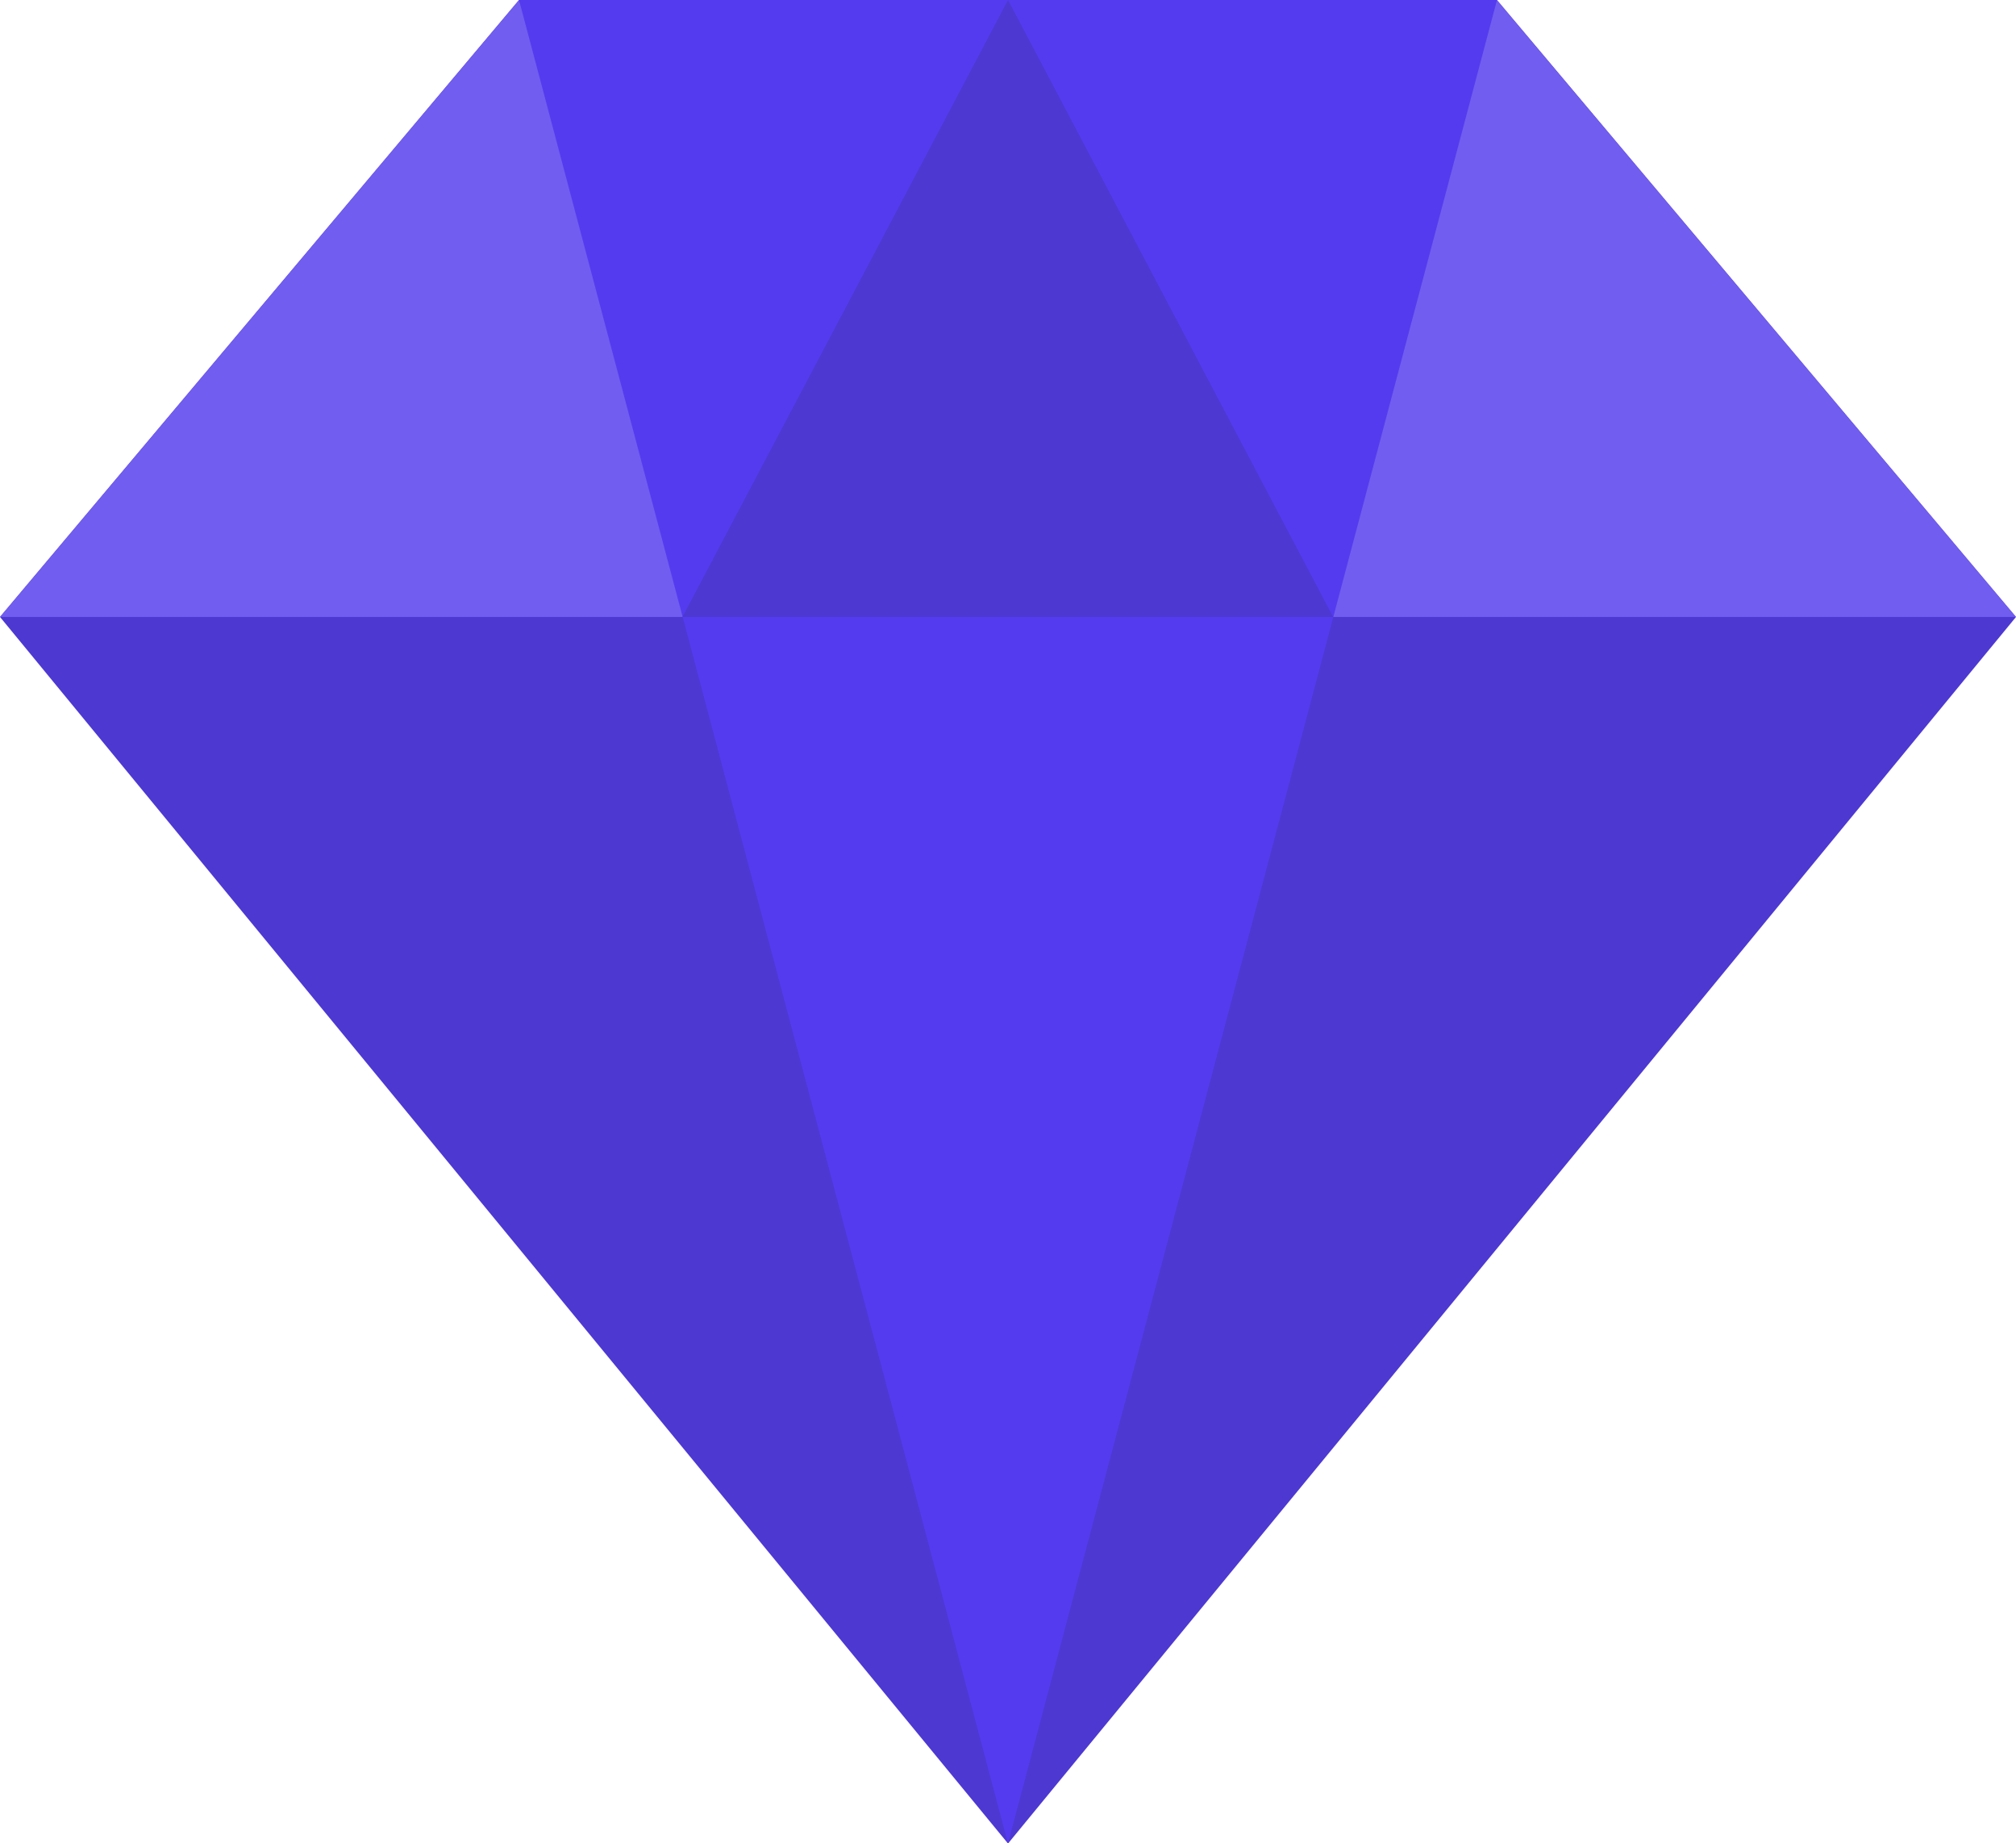 <svg id="Diamond" xmlns="http://www.w3.org/2000/svg" width="46.443" height="42.457" viewBox="0 0 46.443 42.457">
  <defs>
    <style>
      .cls-1 {
        fill: #4D38D2;
      }

      .cls-2 {
        fill: #715DEF;
      }

      .cls-3 {
        fill: #543BEF;
      }
    </style>
  </defs>
  <path id="Path_43" data-name="Path 43" class="cls-1" d="M38.809,7.939H16.28L4.323,22.149,27.545,50.4,50.766,22.149Z" transform="translate(-4.323 -7.939)"/>
  <path id="Path_44" data-name="Path 44" class="cls-2" d="M50.766,22.149H34.3l4.506-14.21Zm-46.443,0H20.786L16.28,7.939Z" transform="translate(-4.323 -7.939)"/>
  <path id="Path_45" data-name="Path 45" class="cls-3" d="M31.679,50.4,42.944,7.939H20.415L31.679,50.4h0Z" transform="translate(-8.458 -7.939)"/>
  <path id="Path_46" data-name="Path 46" class="cls-1" d="M32.983,7.939l-7.5,14.21h14.99Z" transform="translate(-9.761 -7.939)"/>
</svg>
